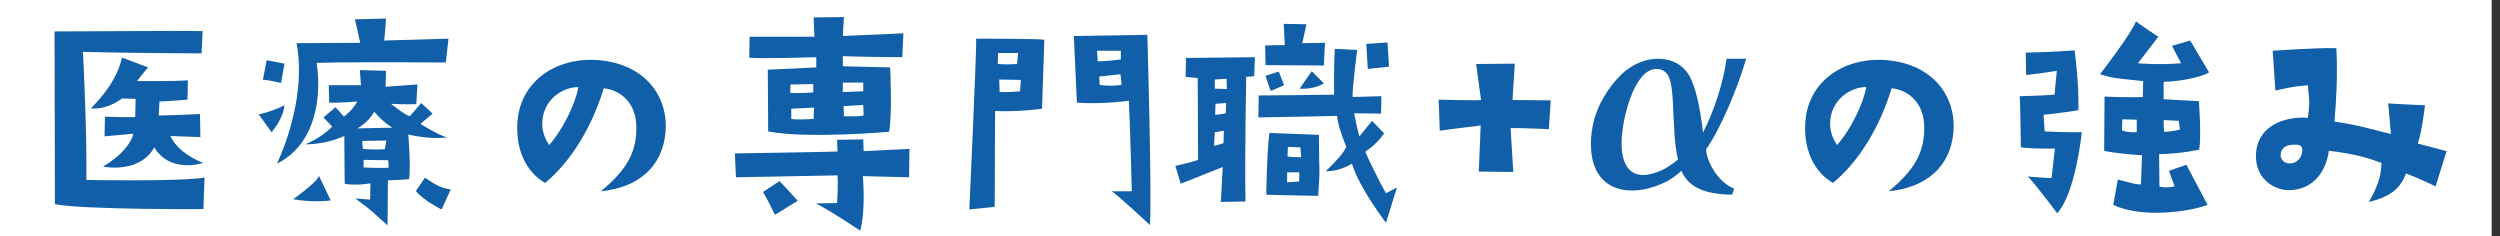 <?xml version="1.0" encoding="utf-8"?>
<!-- Generator: Adobe Illustrator 27.9.2, SVG Export Plug-In . SVG Version: 6.00 Build 0)  -->
<svg version="1.1" id="b" xmlns="http://www.w3.org/2000/svg" xmlns:xlink="http://www.w3.org/1999/xlink" x="0px" y="0px"
	 viewBox="0 0 660 62.3" style="enable-background:new 0 0 660 62.3;" xml:space="preserve">
<rect x="0" y="0" width="660" height="62.3" fill="#333333" stroke="none"/>
<style type="text/css">
	.st0{fill:#FFFFFF;}
	.st1{fill:#105FA8;}
</style>
<g id="c">
	<rect class="st0" width="657.8" height="62.3"/>
	<path class="st1" d="M53.5,8.2l-0.3,5.9c0,0-20.3-0.1-31.3-0.4c0,0,1.1,20.9,0.9,33.8c0,0,23.5,0.5,31.2-0.6l-0.3,8.3
		c0,0-31.7,0.2-39.2-1.3L14.4,8.3C20.2,8.3,48.5,8.1,53.5,8.2z M35.2,35.3L27.6,36l0.1-5.2c0,0,5.9,0.2,8,0.1l0.1-4.8L32.2,26
		c0,0-3.9,3.1-8.2,2.6c3.9-3.9,7.1-8.4,8.2-13.4l6.9,2.6c0,0-1.6,1.8-2.9,3.6c0,0,9.5,0.1,13.4-0.2l-0.1,5.1c0,0-4.5,0.4-7.4,0.5
		l-0.2,3.7c0,0,5.2-0.1,10.9-0.4l0.1,6.1L45,35.9c1,2.5,4.2,5.4,8.6,7.1c0,0-8.5,3-12.9-4.1c0,0-2.8,6.7-13.5,5.1
		C32.1,41,34.6,37.9,35.2,35.3L35.2,35.3z"/>
	<path class="st1" d="M68.3,30.2c2.7-0.6,4.8-1.4,6.8-2.4c-0.3,3.6-3.4,7.1-3.4,7.1L68.3,30.2L68.3,30.2z M69.4,21.1l1-5.2l4.7,0.9
		l-0.9,5.1C74.2,21.9,70,20.9,69.4,21.1L69.4,21.1z M73.1,43.2c0,0,8.1-16.2,5.2-31.8l16.8-0.1l-1.4-6.2l8.2-0.2
		c0,0-0.3,4.8-0.5,5.8l17-0.5l-0.7,6.3c-15.8-0.1-28.1-0.1-34.1,0.1C85.2,27.5,82.3,38.7,73.1,43.2L73.1,43.2z M84.2,46.4l3.1,6.5
		c0,0-3.9,0.7-9.9-0.3C77.4,52.6,84,47.9,84.2,46.4z M107.8,35.5c0.2,2.8,0.6,8.6,0.2,11.8c-1.8,0.2-5.2,0.3-5.6,0.3
		c0,6.8-0.1,10.8-0.1,11.9c-6.4-5.9-6.1-5.2-8.5-7.1c0,0,2.6,0.2,3.9,0.3l0.1-4.3c0,0-4,0.7-6.8,0.1c0,0-0.1-8.3-0.1-12.6
		c-2.9,1.3-6.5,2.2-10.3,2.2c0,0,4.3-1.7,7.1-4.7L85.4,31l3.2-2.7l2.2,2.5c0,0,2.4-1.8,3.5-4c0,0-4.9,0.4-7.4,0.3l-0.1-4.6h8.5
		l-0.3-4l6.9,0.2l-0.1,4.2l8.4-0.6l-0.3,5.2c0,0-4.1,0.1-6.7-0.1c0,0,3.9,3.1,5,3.3l3-3.5l3,2.8l-3.2,2.7c0,0,4.6,2.9,7,3.6
		C114.2,36.7,110.2,36.1,107.8,35.5L107.8,35.5z M103.6,33.7c-2-1.2-3.5-2.7-4.8-4.2c-0.8,1.5-2.3,3.1-4.4,4.4
		C97.2,33.8,100.7,33.8,103.6,33.7L103.6,33.7z M95.8,39.3c2.6,0.3,5.8,0.1,5.8,0.1l0.4-2.3l-6.4,0.1L95.8,39.3L95.8,39.3z
		 M102.6,44.3l-0.1-2l-6.5-0.1v2C99.2,44.4,102.6,44.3,102.6,44.3z M119,50l-2.4,5.3c0,0-4.9-2.4-6.8-4.9l2.4-3.5
		C114.1,48.2,116.1,49.7,119,50L119,50z"/>
	<path class="st1" d="M168,33.8c0.1-6.3-3.9-10-8.6-10.5c-3.1,10.1-8.5,19.2-15.5,25c-4.7-2.7-7.8-8.4-7.3-16
		c0.7-10.8,10-16.9,20.3-16.5c12.9,0.6,19.6,9.2,18.8,19.1c-0.8,9.1-7.1,14.6-17.1,15.6C166,44.5,168,39.6,168,33.8L168,33.8z
		 M152.7,23c-3.3-0.1-8.4,2.4-9.4,7.9c-0.5,2.9,0.3,5.4,1.7,7.4C149.1,33.5,152,26.9,152.7,23z"/>
	<path class="st1" d="M221.1,46.3c0,0-25.8,0.5-26.8,0.5l-0.3-6.3c0,0,26-0.4,27.1-0.5l-0.1-3.1l6.9-0.1l0.1,3.1l12.1-0.6l-0.1,7.5
		l-12.2-0.3c0,0,0.8,9-0.7,14.4c0,0-7.7-5.2-11.7-7.2l5.5-0.1C221.1,53.6,221.3,47.4,221.1,46.3L221.1,46.3z M214.8,4.6l8-0.1
		c0,0-0.2,3.3-0.3,5l16-0.7l-0.3,6.3c0,0-13.7-0.1-15.7-0.3v2.7l12.5,0.3c0,0,0.6,12.9-0.3,17c0,0-21.7,1.9-31.9-0.1l-0.1-16.3
		l12.8-0.6v-2.7c0,0-16.2,0.5-17.7,0.1l0.1-5.5H215C215,9.4,214.8,4.6,214.8,4.6z M201.4,50.7l4.4-2.9c0,0,4.4,4.7,4.8,5.2l-6,3.7
		C204.5,56.7,202.6,52.4,201.4,50.7L201.4,50.7z M208.6,24.5c2.3,0.2,6.1-0.1,6.1-0.1v-2.2c-0.5,0-6,0.1-6,0.1L208.6,24.5
		L208.6,24.5z M214.9,28.4l-6,0.3v2.7c1.5,0.3,5.9,0,5.9,0L214.9,28.4L214.9,28.4z M222.5,24.3c2.5-0.1,5.4-0.2,5.4-0.2v-2.3h-5.4
		V24.3z M228,30.5l-0.1-2.8c-2,0.1-5.2,0.3-5.2,0.3l0.1,2.7C225.8,30.7,225.7,30.8,228,30.5z"/>
	<path class="st1" d="M275.1,28.7c0,0-6.1,0.9-12.4,0.6l-0.1,25.3l-6.7,0.7c0,0,2-43.2,1.8-45.1c0,0,17,0,18,0.3L275.1,28.7
		L275.1,28.7z M263.4,16.9c2,0.2,5.1,0,5.1,0l0.3-2.9h-5.3L263.4,16.9L263.4,16.9z M269.5,21.1l-5.7-0.1l0.1,3.3
		c2,0.1,5.4-0.2,5.4-0.2L269.5,21.1L269.5,21.1z M298.8,50.5c0,0-0.5-19.6-0.8-23.9c0,0-6.9,1-13.7,0.5l-0.8-17.6
		c0,0,18.1-0.3,19.4-0.3c0,0,1.2,40.9,0.7,50.2c0,0-8.6-8-10.1-8.9L298.8,50.5L298.8,50.5z M289.8,16.2c2.1,0,6.1-0.5,6.1-0.5v-2.3
		h-6.3L289.8,16.2L289.8,16.2z M296.1,22.4l-0.3-2.8l-5.6,0.6l0.1,2.2C293.2,22.9,296.1,22.4,296.1,22.4L296.1,22.4z"/>
	<path class="st1" d="M313.1,15.3l18.2-0.2l-0.2,5l-2.1,0.2c0,0-0.4,19.8-0.2,32.9l-6.5,0.1l0.5-9.2l-11.1,4.4l-1.4-4.7
		c0,0,4.5-1,6-1.6l-0.1-21.6l-3.2-0.3L313.1,15.3L313.1,15.3z M320.5,38.5c0.7-0.1,2.5-0.7,2.5-0.7l0.1-3.3l-2.4,0.4L320.5,38.5z
		 M320.7,23.4l3.2,0.1l-0.1-2.7l-3.1,0.2L320.7,23.4L320.7,23.4z M323.7,27.2l-2.8,0.2l-0.1,2.9c1.8-0.1,2.8-0.4,2.8-0.4L323.7,27.2
		z M365.9,51l2.9-1.5l-2.9,9.3c0,0-6.9-8.9-9-15.6c0,0-3.1,2.1-6.9,2c0,0,5.1-4.8,5.4-6.5c-1-2.4-2.3-6.1-2.4-8.1
		c-5.4,0.1-13.3,0.3-20.8,0.4l0.1-5.8c0,0,14.5-0.1,19.9-0.2c0,0-0.1-7.8,0.2-12.1l5.9,0.3c0,0-1.4,10.6-1.2,12.4l7.6-0.2l-0.1,4.6
		l-7.1-0.1c0,0,1,5.2,1.4,6.1l3.3-4.1l3.2,3.3c0,0-1.6,2.6-4.9,4.8C360.2,40,364.5,48.7,365.9,51L365.9,51z M349.5,17.3
		c0,0-11.2-0.1-15.4-0.1l-0.1-5.2c0,0,3.7-0.1,5.2-0.1l-0.3-5.6l6,0.1l-1.1,5l6-0.1L349.5,17.3L349.5,17.3z M334.1,20l3.5-1.1
		l1.4,3.6l-3.5,1.5C335.4,24.1,334.1,20,334.1,20z M348,51.7c0,0-12.2-0.2-13.7-0.3c0,0,0.1-10.1,0.8-16.3l13.1,0.5
		C348.2,47.1,348.6,42.8,348,51.7L348,51.7z M343,47.9v-2.4h-3.2v2.6C340.9,48.1,343,47.9,343,47.9z M343.5,41.5l-0.2-2.6l-3.3-0.1
		l-0.1,2.5C340.6,41.5,343.5,41.5,343.5,41.5z M343.1,23.4l3.2-4.6l3.2,3.2C349.4,22.1,346.8,23.7,343.1,23.4L343.1,23.4z
		 M361.1,18.2l-0.4-6.6l5.6-0.4l0.4,6.4L361.1,18.2z"/>
	<path class="st1" d="M380.1,34.5l-0.3-8.2c0,0,10.3,0.3,11.2,0.1l-1.3-9.5l10.2-0.1l-0.6,9.6c0,0,7.5,0.1,10.1,0.1l-0.5,7.6
		c0,0-6.3-0.3-10.1-0.3l0.7,11.6c0,0-7.6-0.1-9.1-0.1l0.5-12.2C390.9,33.2,383.4,34,380.1,34.5L380.1,34.5z"/>
	<path class="st1" d="M450.4,39.4c0.1,2.9,2.8,8.5,7.4,10.4l-0.5,1.6c-9.2-0.1-12-3.2-13.4-6.3c-1.1,1-2.9,2.4-4.5,3.1
		c-3,1.4-5.9,2.1-8.6,2.1c-6.2,0-10.8-3.9-10.8-12.2c0-1.4,0.1-2.9,0.4-4.4c0.8-5.2,4.1-10.7,7.8-14.2c2.9-2.7,6.4-4,9.6-4
		c3.5,0,6.6,1.6,8.3,4.7c1.6,3,2.7,8,3.5,14.8c2.9-5.7,5.4-13.2,6.2-19.5h5.2C458.9,22.7,454.3,34,450.4,39.4L450.4,39.4z M442.1,36
		c-0.5-7.3-0.3-12.4-1.4-15.4c-0.6-1.6-1.9-2.4-3.3-2.4c-1.2,0-2.5,0.5-3.5,1.6c-2.9,2.9-4.8,9.2-5.5,14.1c-0.2,1.4-0.3,2.8-0.3,3.9
		c0,5.6,2.1,8.4,5.7,8.4c1.5,0,3.3-0.5,5.2-1.4c1.2-0.6,2.7-1.6,4-2.7C442.6,40.6,442.3,38.4,442.1,36L442.1,36z"/>
	<path class="st1" d="M508,33.8c0.1-6.3-3.9-10-8.6-10.5c-3.1,10.1-8.5,19.2-15.5,25c-4.7-2.7-7.8-8.4-7.3-16
		c0.7-10.8,10-16.9,20.3-16.5c12.9,0.6,19.6,9.2,18.8,19.1c-0.8,9.1-7.1,14.6-17.1,15.6C506,44.5,508,39.6,508,33.8L508,33.8z
		 M492.7,23c-3.3-0.1-8.4,2.4-9.4,7.9c-0.5,2.9,0.3,5.4,1.7,7.4C489.1,33.5,492,26.9,492.7,23L492.7,23z"/>
	<path class="st1" d="M542.4,25l0.6-6.3c-4.6,0.7-4.6,0.7-8.1,1.1l-0.1-5.9c3.9-0.1,7.3-0.2,12.9-0.6c0,0,1.2,8.7,1,15.8
		c0,0-7.2,1.1-9.2,1.2l0.3,4.4c0,0,6.6,0.3,9.8,0.2c0,0-1.6,16-6.5,21.4c0,0-6.5-8.7-7.8-9.7c0,0,4.7,0.4,6.3,0.4
		c0,0,0.6-5.4,0.9-7.8c0,0-5,0.2-9-0.3c0,0-0.1-11.4-0.3-13.5C533.1,25.4,538.3,25.3,542.4,25L542.4,25z M569.8,9.7l-5.4,7
		c0,0,5.4,0.5,11.4,0l-2.4-4.6l4.8-1.4l5,8.4c-1.4,1-6.9,2.4-12,2.5v4.6c0,0,5.2,0.3,9.3,0.5c0,0,0.7,9,0.1,12.8
		c0,0-4.7,1.1-10.6,1.2l0.1,8.6c0,0,1.9,0.4,4-0.1l-1.5-4.1l4.6-1.6l5.6,10.6c-4.8,1.8-17.2,3.6-24.9,0l1.2-6.7
		c3.2,0.8,4.5,1.3,6.1,1.3l0.3-7.7c0,0-7.5-0.5-10-1.2l0.1-14.3c0,0,6.1,0.3,10.1,0.1l0.1-4.2c-7.8-0.8-7.7-0.7-11.4-1.8
		c0,0,8.3-10.7,9.5-14C564,5.9,569.8,9.7,569.8,9.7z M564.1,31.6l-3.8-0.1l-0.1,2.9c1.5,0.7,3.9,0.5,3.9,0.5L564.1,31.6L564.1,31.6z
		 M571.2,31.7l0.1,3.1c2,0,4.2-0.6,4.2-0.6l-0.3-2.3C575.2,31.9,571.2,31.7,571.2,31.7z"/>
	<path class="st1" d="M638.3,37.9l7.6,2l-2.9,9.3c0,0-4.5-2.2-7.8-3.4c-1.3,3.5-3.7,6.1-9.8,7.5c2.4-4.2,3.3-7.2,3.3-10.3
		c-3.8-1.4-7.2-2.4-13.9-3.2c-0.1,1.5-1.6,10.1-10.3,10.4c-4.1,0.1-8.6-2.9-8.9-8.2c-0.5-8.6,7.4-11.4,13.7-10.9
		c0.7-5.7,0.1-5.5,0-8.6c-3.7,0.3-5.9,0.8-8.6,1.4L600,13.4c0,0,11.1-0.8,16.8-0.7c0.4,7.7-0.1,14.5-0.5,19.4
		c5.6,0.8,9.5,1.9,14.9,3.3l-0.7-8.1c0,0,6.6,0.4,9.7,0.5C640.1,27.9,639.7,33.5,638.3,37.9z M607.8,39.9c0.1-1.4-0.7-1.7-1.6-1.7
		c-2.9-0.2-4.3,1.2-4.1,3.1c0.3,1.4,1.6,2.2,3.4,1.7C607,42.5,607.7,41.1,607.8,39.9L607.8,39.9z"/>
</g>
</svg>
